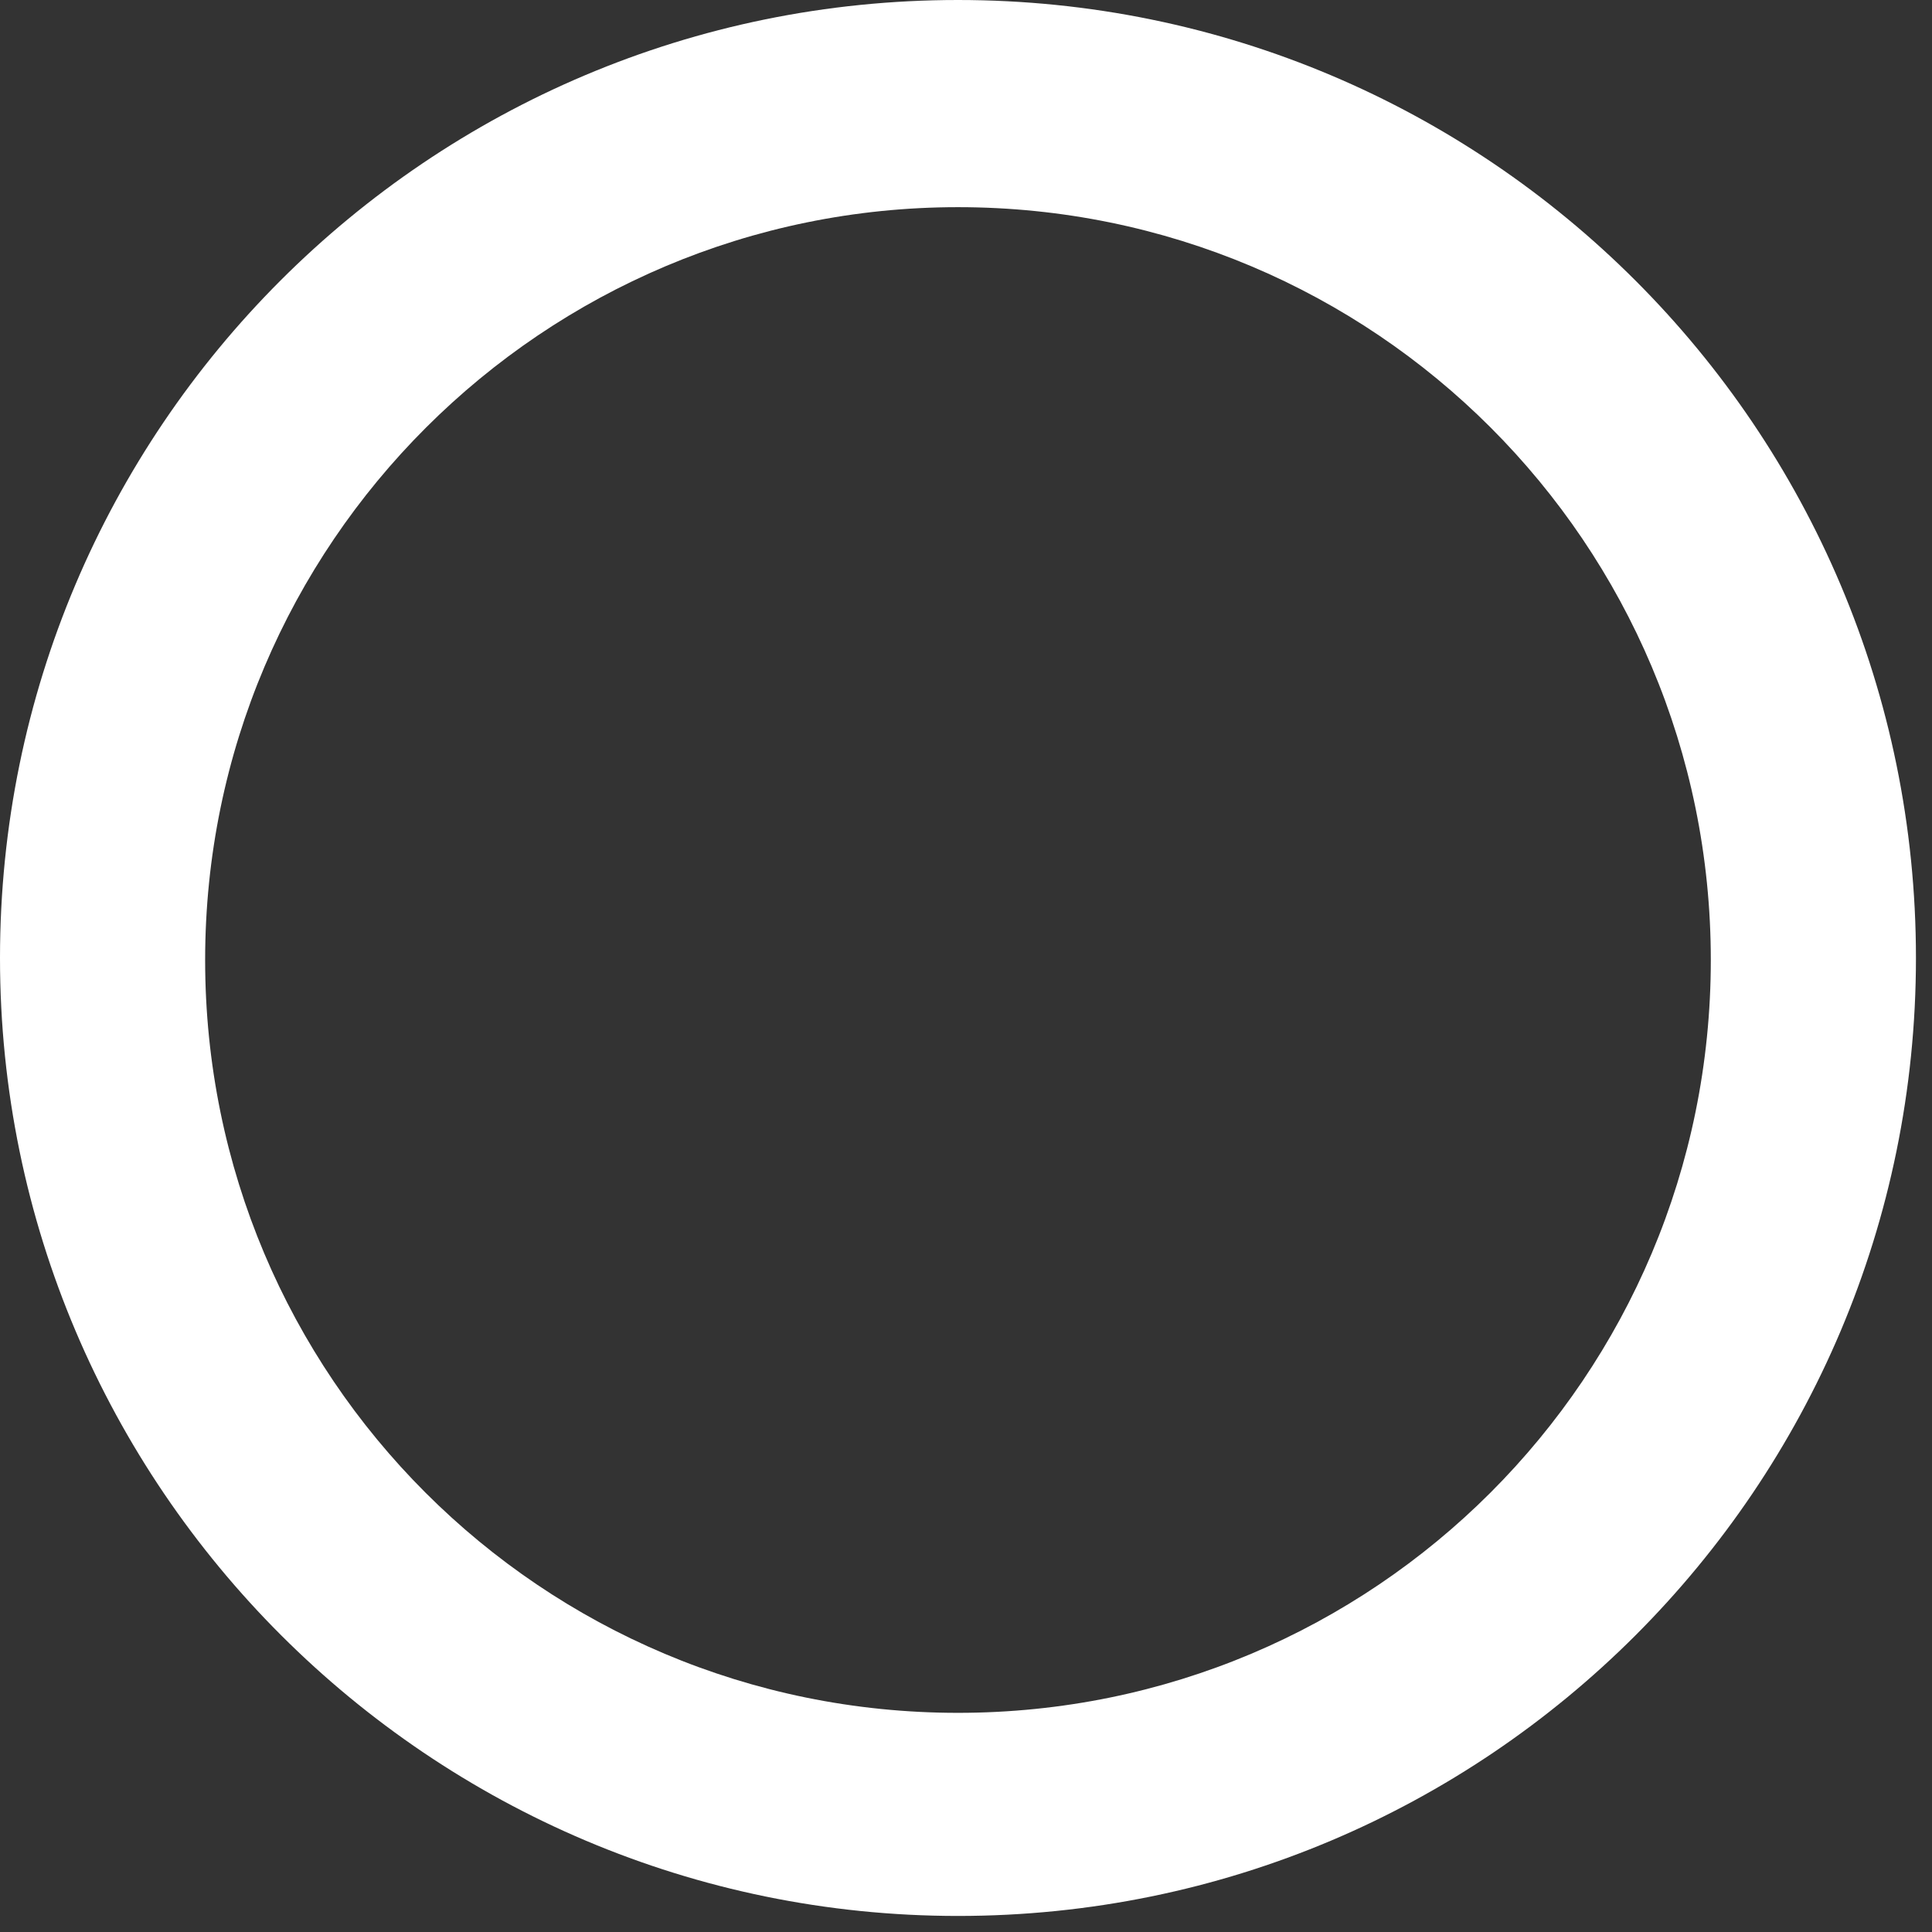 <svg xmlns="http://www.w3.org/2000/svg" width="39" height="39" viewBox="0 0 39 39" fill="none"><rect x="0" y="0" width="39" height="39" fill="#333333" stroke="none"/><path d="M19.338 38.676C8.696 38.676 0 30.021 0 19.338C0 8.654 8.654 0 19.338 0C30.021 0 38.676 8.654 38.676 19.338C38.676 30.021 30.021 38.676 19.338 38.676ZM19.338 4.182C10.973 4.182 4.141 10.973 4.141 19.379C4.141 27.785 10.932 34.576 19.338 34.576C27.744 34.576 34.535 27.785 34.535 19.379C34.535 10.973 27.744 4.182 19.338 4.182Z" fill="white"></path></svg>